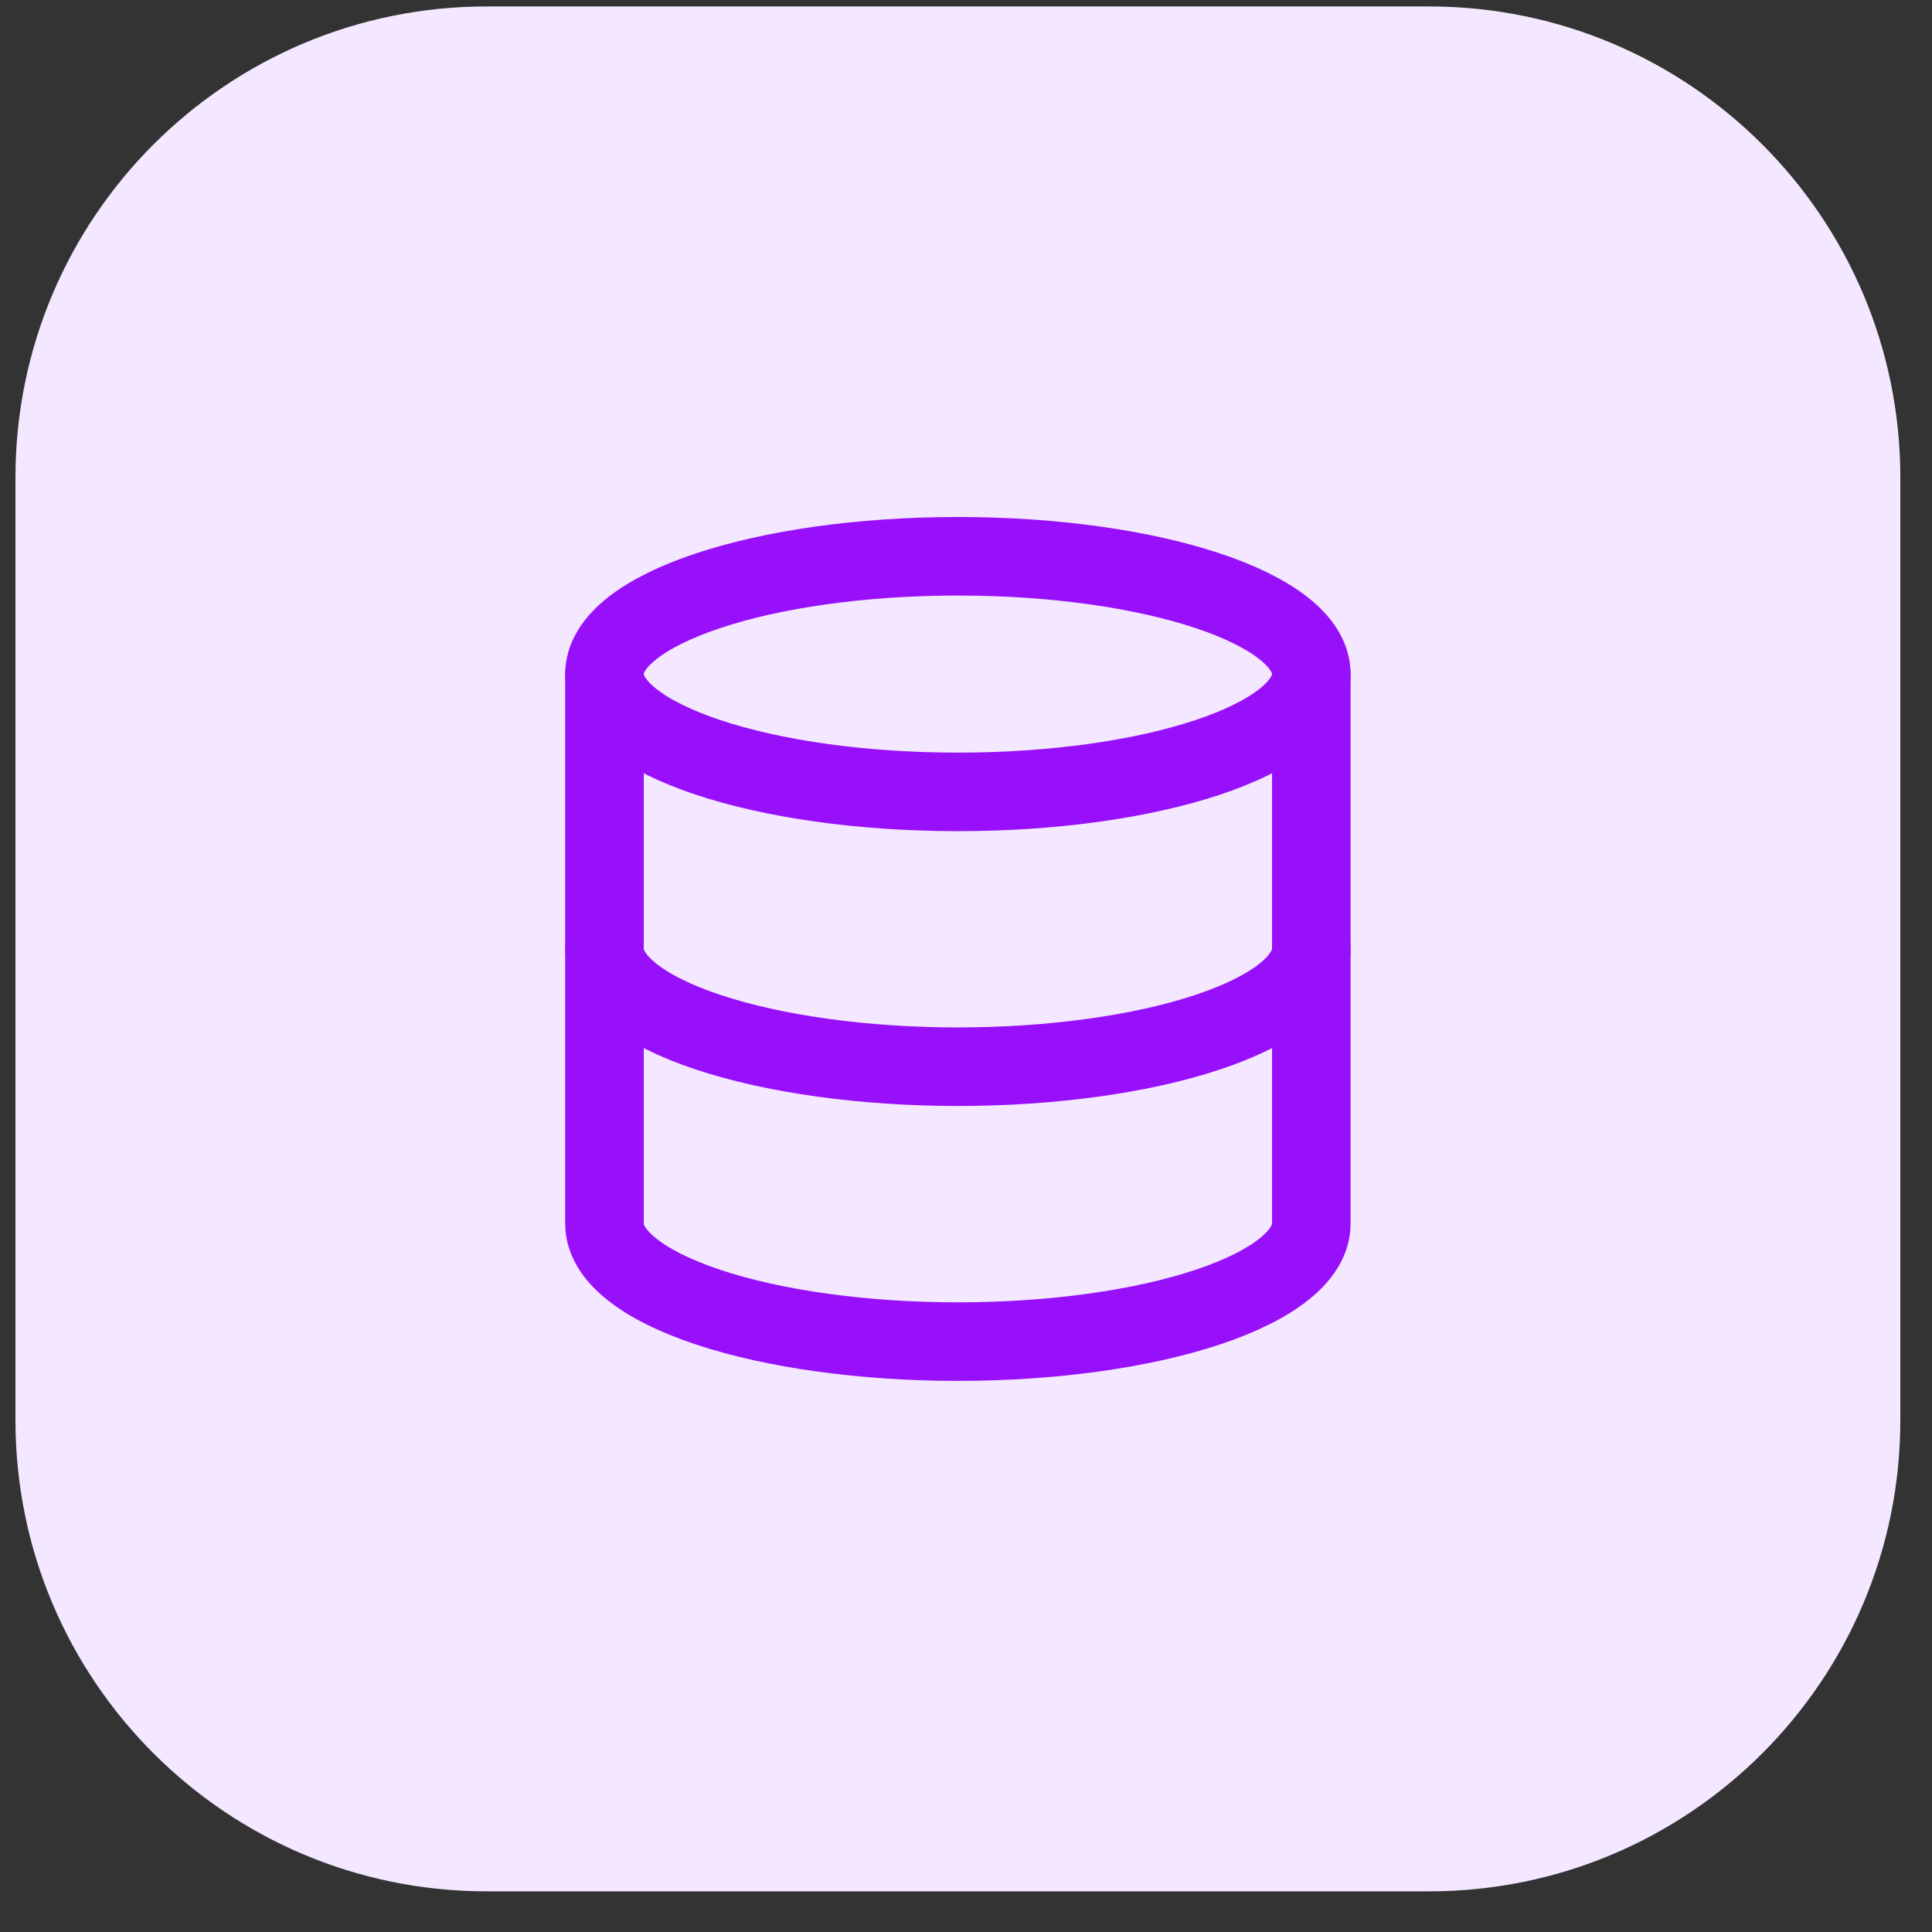 <svg width="41" height="41" viewBox="0 0 41 41" fill="none" xmlns="http://www.w3.org/2000/svg">
<rect x="0" y="0" width="41" height="41" fill="#333333" stroke="none"/>
<path d="M0.328 10.137C0.328 4.614 4.805 0.137 10.328 0.137H30.328C35.851 0.137 40.328 4.614 40.328 10.137V30.137C40.328 35.66 35.851 40.137 30.328 40.137H10.328C4.805 40.137 0.328 35.66 0.328 30.137V10.137Z" fill="#F3E8FF"/>
<g clip-path="url(#clip0_15669_8380)">
<path d="M20.328 16.805C24.47 16.805 27.828 15.685 27.828 14.305C27.828 12.924 24.47 11.805 20.328 11.805C16.186 11.805 12.828 12.924 12.828 14.305C12.828 15.685 16.186 16.805 20.328 16.805Z" stroke="#9810FA" stroke-width="1.667" stroke-linecap="round" stroke-linejoin="round"/>
<path d="M12.828 14.305V25.971C12.828 26.634 13.618 27.27 15.025 27.739C16.431 28.208 18.339 28.471 20.328 28.471C22.317 28.471 24.225 28.208 25.631 27.739C27.038 27.27 27.828 26.634 27.828 25.971V14.305" stroke="#9810FA" stroke-width="1.667" stroke-linecap="round" stroke-linejoin="round"/>
<path d="M12.828 20.137C12.828 20.8 13.618 21.436 15.025 21.904C16.431 22.373 18.339 22.637 20.328 22.637C22.317 22.637 24.225 22.373 25.631 21.904C27.038 21.436 27.828 20.8 27.828 20.137" stroke="#9810FA" stroke-width="1.667" stroke-linecap="round" stroke-linejoin="round"/>
</g>
<defs>
<clipPath id="clip0_15669_8380">
<rect width="20" height="20" fill="white" transform="translate(10.328 10.137)"/>
</clipPath>
</defs>
</svg>
